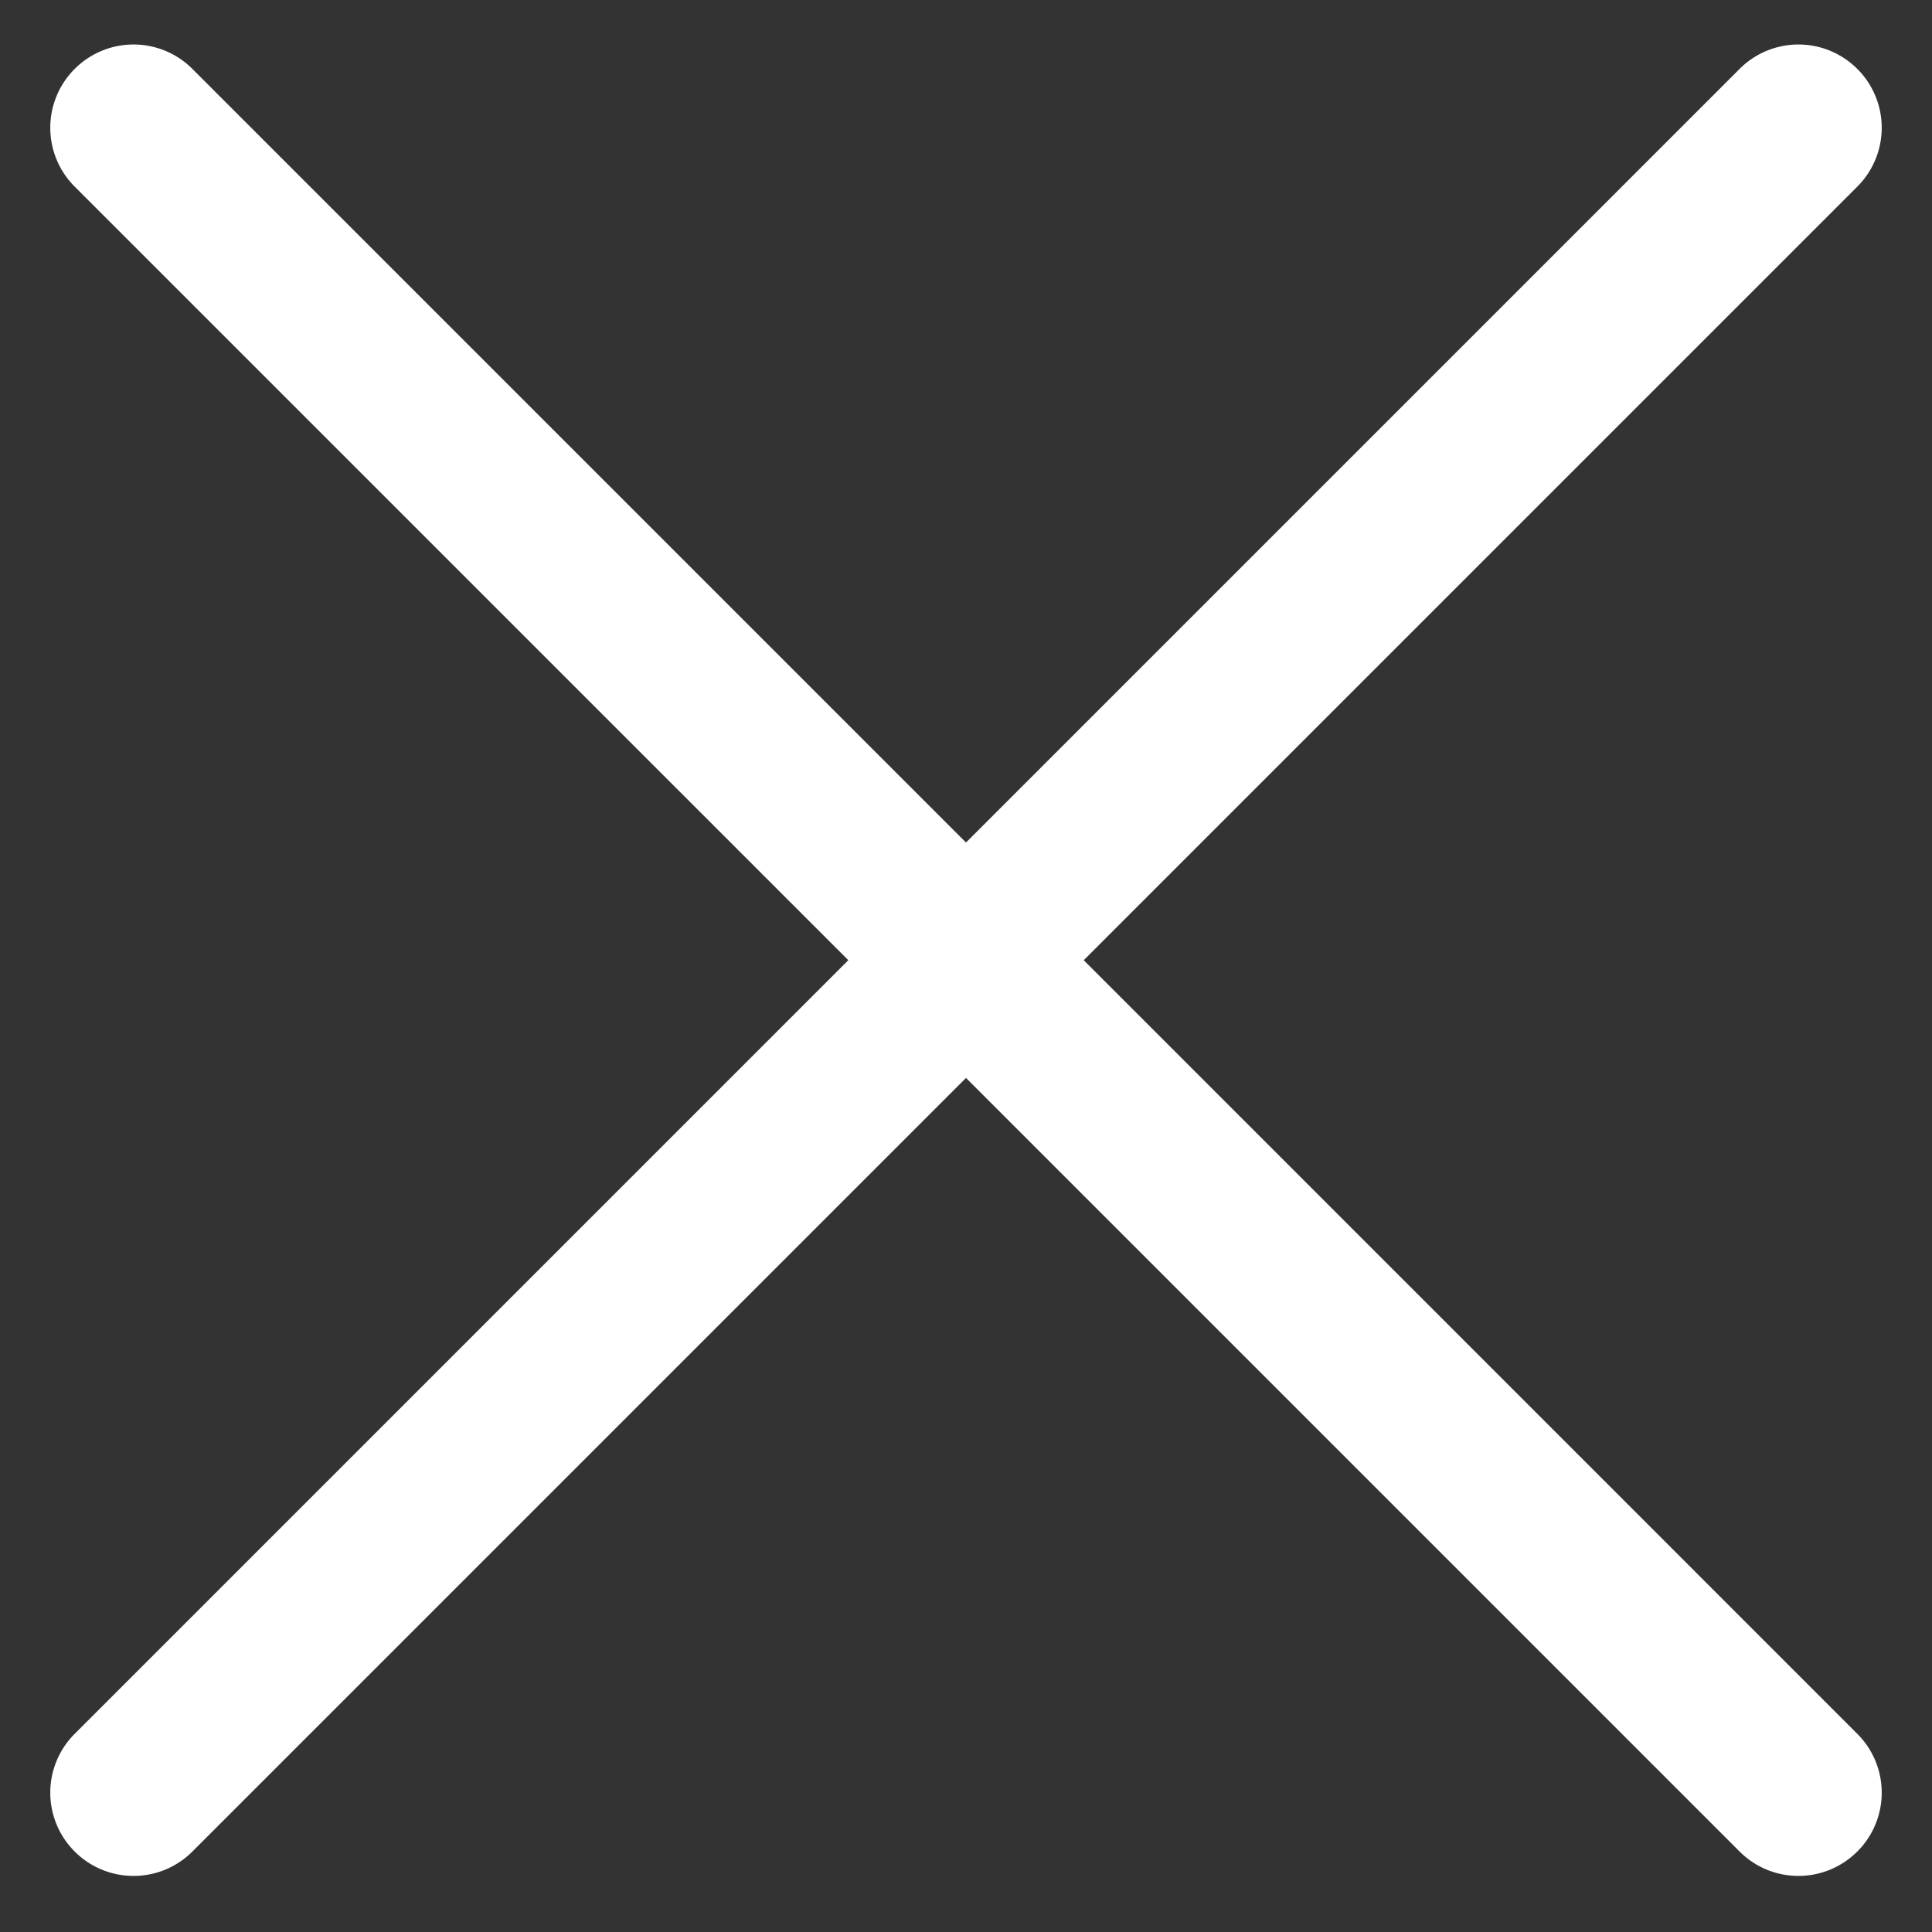 <svg xmlns="http://www.w3.org/2000/svg" viewBox="0 0 60 60" height="90" width="90" preserveAspectRatio="xMidYMid"><rect x="0" y="0" width="60" height="60" fill="#333333" stroke="none"/><path d="M57.68 57.5a2.578 2.578 0 0 1-1.827.758 2.578 2.578 0 0 1-1.828-.757L30 33.476 5.975 57.501a2.578 2.578 0 0 1-1.827.757 2.578 2.578 0 0 1-1.828-.757 2.582 2.582 0 0 1 0-3.656L26.345 29.82 2.32 5.796a2.582 2.582 0 0 1 0-3.656 2.582 2.582 0 0 1 3.655 0L30 26.165 54.025 2.14a2.582 2.582 0 0 1 3.655 0 2.582 2.582 0 0 1 0 3.656L33.656 29.82 57.68 53.845a2.582 2.582 0 0 1 0 3.656z" fill="#fff" fill-rule="evenodd" stroke-width="2.585"/></svg>